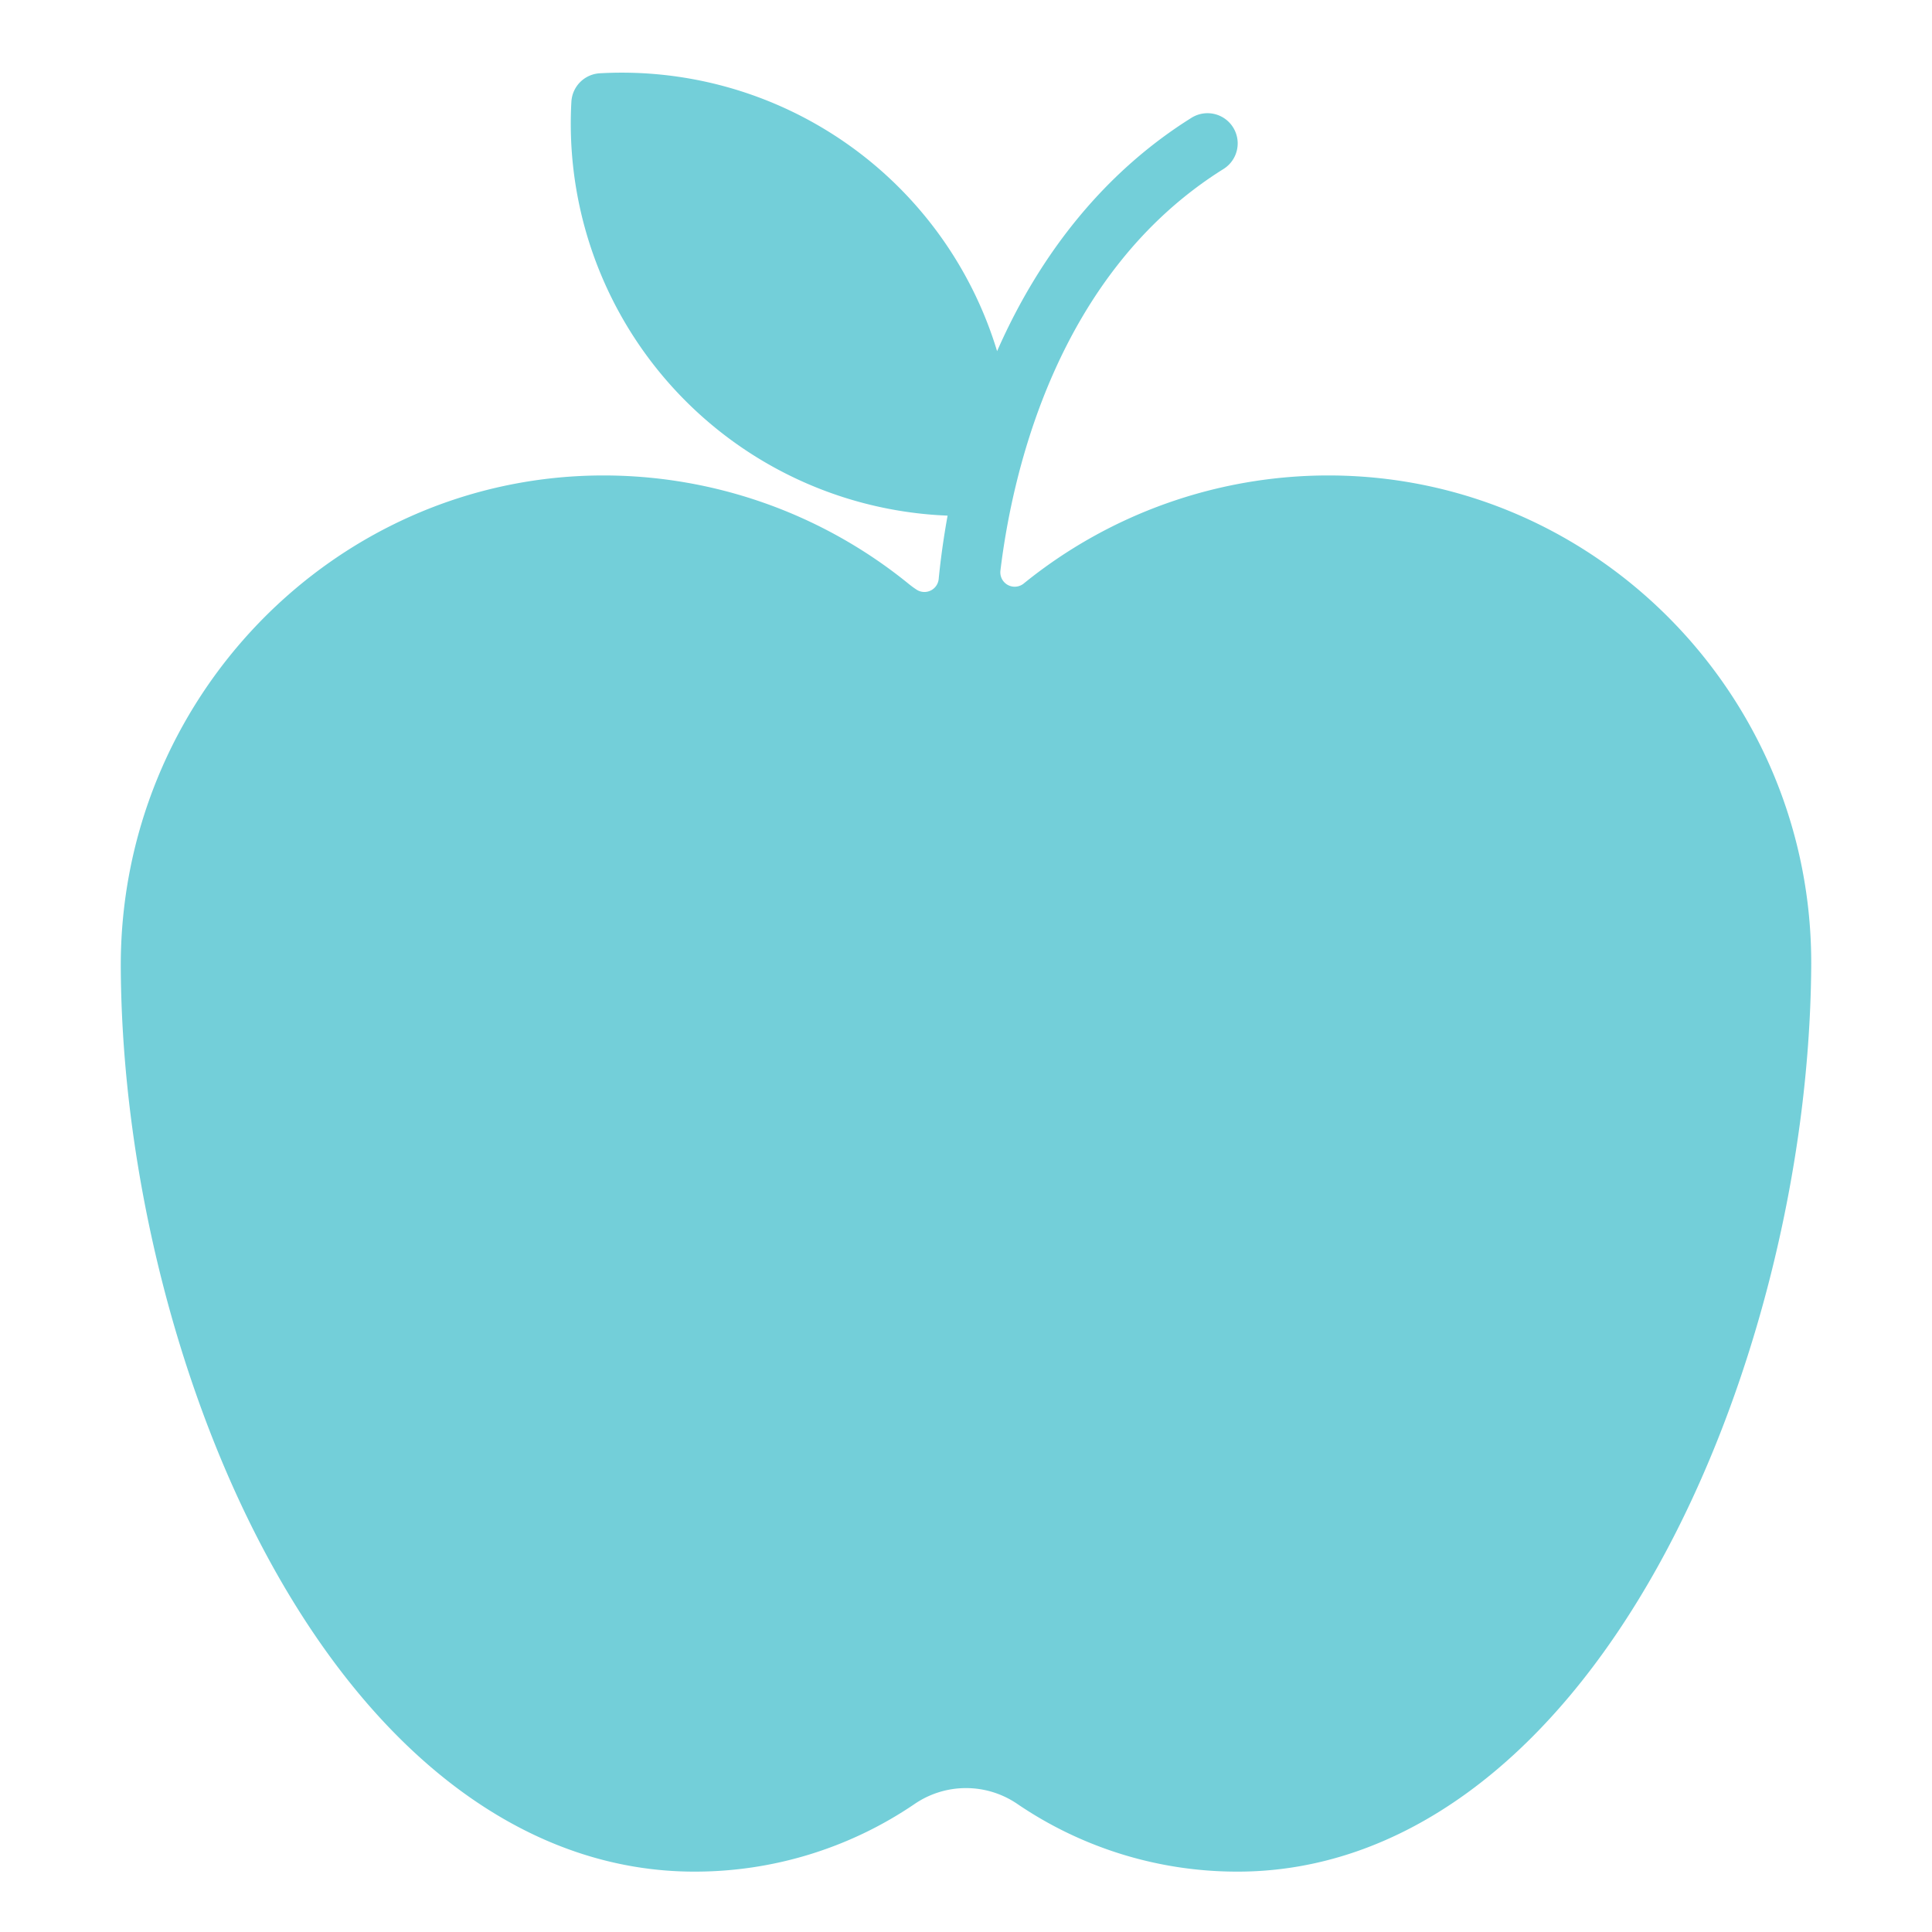 <svg id="solid" viewBox="0 0 512 512" xmlns="http://www.w3.org/2000/svg"><title></title><path d="M479.993,256.121c-.385,54.4-15.522,113.737-40.5,158.73C410.454,467.181,370.856,496,328,496a103.454,103.454,0,0,1-58.369-17.918,24.127,24.127,0,0,0-27.262,0A103.454,103.454,0,0,1,184,496c-43.095,0-82.778-28.726-111.74-80.887-24.855-44.763-39.9-103.992-40.251-158.438C31.551,185.421,88.3,126.8,158.518,126.008a128.251,128.251,0,0,1,82.352,28.774,23.4,23.4,0,0,0,2.093,1.521,3.8,3.8,0,0,0,5.8-2.884c.457-4.625,1.188-10.325,2.361-16.772a103.964,103.964,0,0,1-99.7-109.681,8,8,0,0,1,7.545-7.546A103.915,103.915,0,0,1,264.239,93.061c11.8-26.838,29.342-47.983,51.521-61.845a8,8,0,1,1,8.48,13.568C280,72.435,268.245,125.436,265.126,151.2a3.809,3.809,0,0,0,6.111,3.489l.064-.052A128.206,128.206,0,0,1,352.034,126q.644,0,1.287.007C423.669,126.717,480.494,185.086,479.993,256.121Z" fill="#73cfd9" opacity="1" original-fill="#3b3b3b"></path></svg>